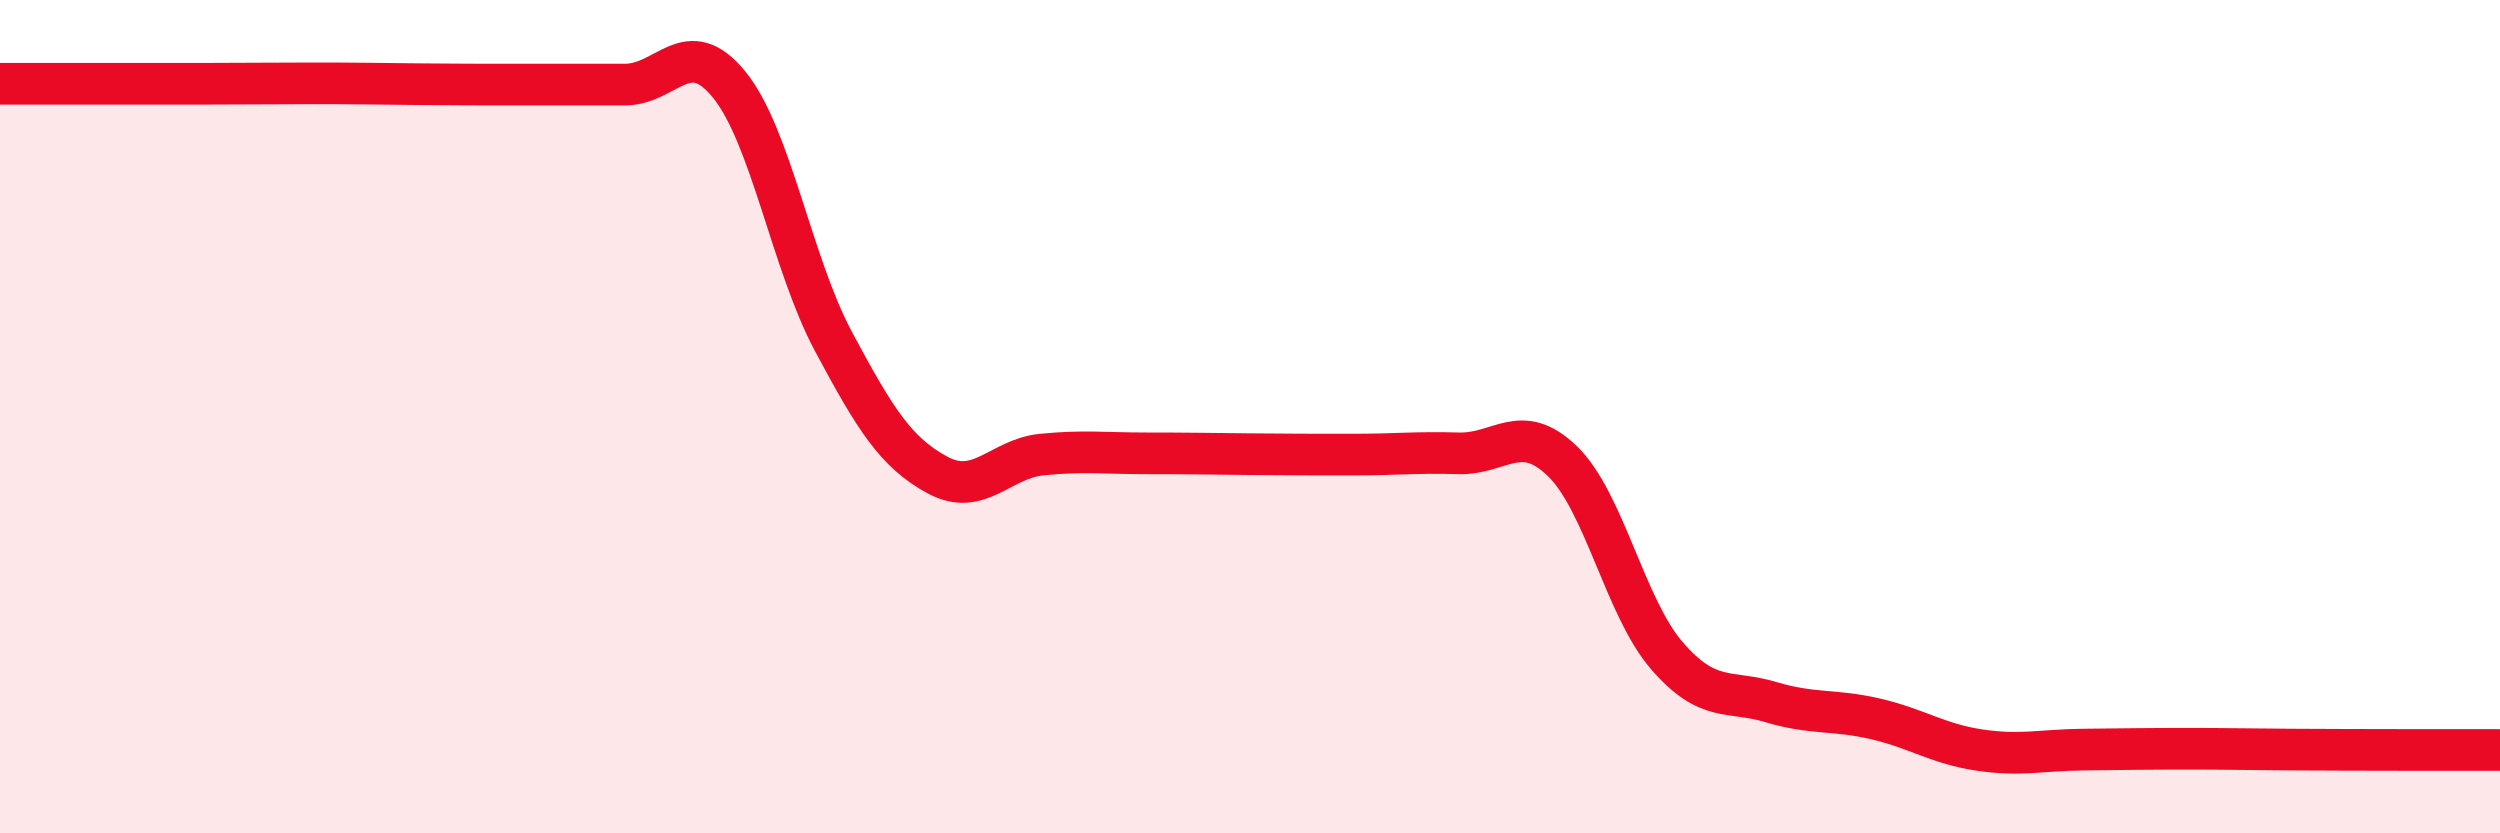 
    <svg width="60" height="20" viewBox="0 0 60 20" xmlns="http://www.w3.org/2000/svg">
      <path
        d="M 0,2.01 C 0.5,2.01 1.5,2.01 2.5,2.01 C 3.5,2.01 4,2.01 5,2.01 C 6,2.01 6.5,2 7.5,2 C 8.5,2 9,2.01 10,2.02 C 11,2.03 11.5,2.03 12.5,2.03 C 13.5,2.03 14,2.03 15,2.03 C 16,2.03 16.5,0.8 17.5,2.03 C 18.5,3.26 19,6.32 20,8.19 C 21,10.06 21.5,10.86 22.5,11.4 C 23.5,11.94 24,11.01 25,10.91 C 26,10.81 26.5,10.88 27.5,10.88 C 28.5,10.88 29,10.89 30,10.9 C 31,10.91 31.5,10.91 32.5,10.91 C 33.5,10.91 34,10.85 35,10.88 C 36,10.91 36.5,10.1 37.5,11.07 C 38.5,12.04 39,14.57 40,15.73 C 41,16.89 41.5,16.55 42.5,16.85 C 43.5,17.15 44,17.02 45,17.25 C 46,17.48 46.5,17.85 47.5,18 C 48.5,18.15 49,18 50,17.99 C 51,17.98 51.5,17.97 52.5,17.97 C 53.5,17.97 53.5,17.98 55,17.99 C 56.5,18 59,18 60,18L60 20L0 20Z"
        fill="#EB0A25"
        opacity="0.1"
        stroke-linecap="round"
        stroke-linejoin="round"
      />
      <path
        d="M 0,2.01 C 0.5,2.01 1.5,2.01 2.5,2.01 C 3.5,2.01 4,2.01 5,2.01 C 6,2.01 6.5,2 7.5,2 C 8.5,2 9,2.01 10,2.02 C 11,2.03 11.5,2.03 12.5,2.03 C 13.5,2.03 14,2.03 15,2.03 C 16,2.03 16.5,0.8 17.5,2.03 C 18.5,3.26 19,6.32 20,8.19 C 21,10.06 21.5,10.86 22.5,11.4 C 23.5,11.94 24,11.01 25,10.91 C 26,10.81 26.5,10.88 27.5,10.88 C 28.5,10.88 29,10.89 30,10.9 C 31,10.91 31.5,10.91 32.5,10.91 C 33.5,10.91 34,10.85 35,10.88 C 36,10.91 36.5,10.1 37.5,11.07 C 38.5,12.04 39,14.57 40,15.73 C 41,16.89 41.5,16.55 42.5,16.85 C 43.5,17.15 44,17.02 45,17.25 C 46,17.48 46.5,17.85 47.5,18 C 48.5,18.15 49,18 50,17.99 C 51,17.98 51.5,17.97 52.5,17.97 C 53.5,17.97 53.5,17.98 55,17.99 C 56.5,18 59,18 60,18"
        stroke="#EB0A25"
        stroke-width="1"
        fill="none"
        stroke-linecap="round"
        stroke-linejoin="round"
      />
    </svg>
  